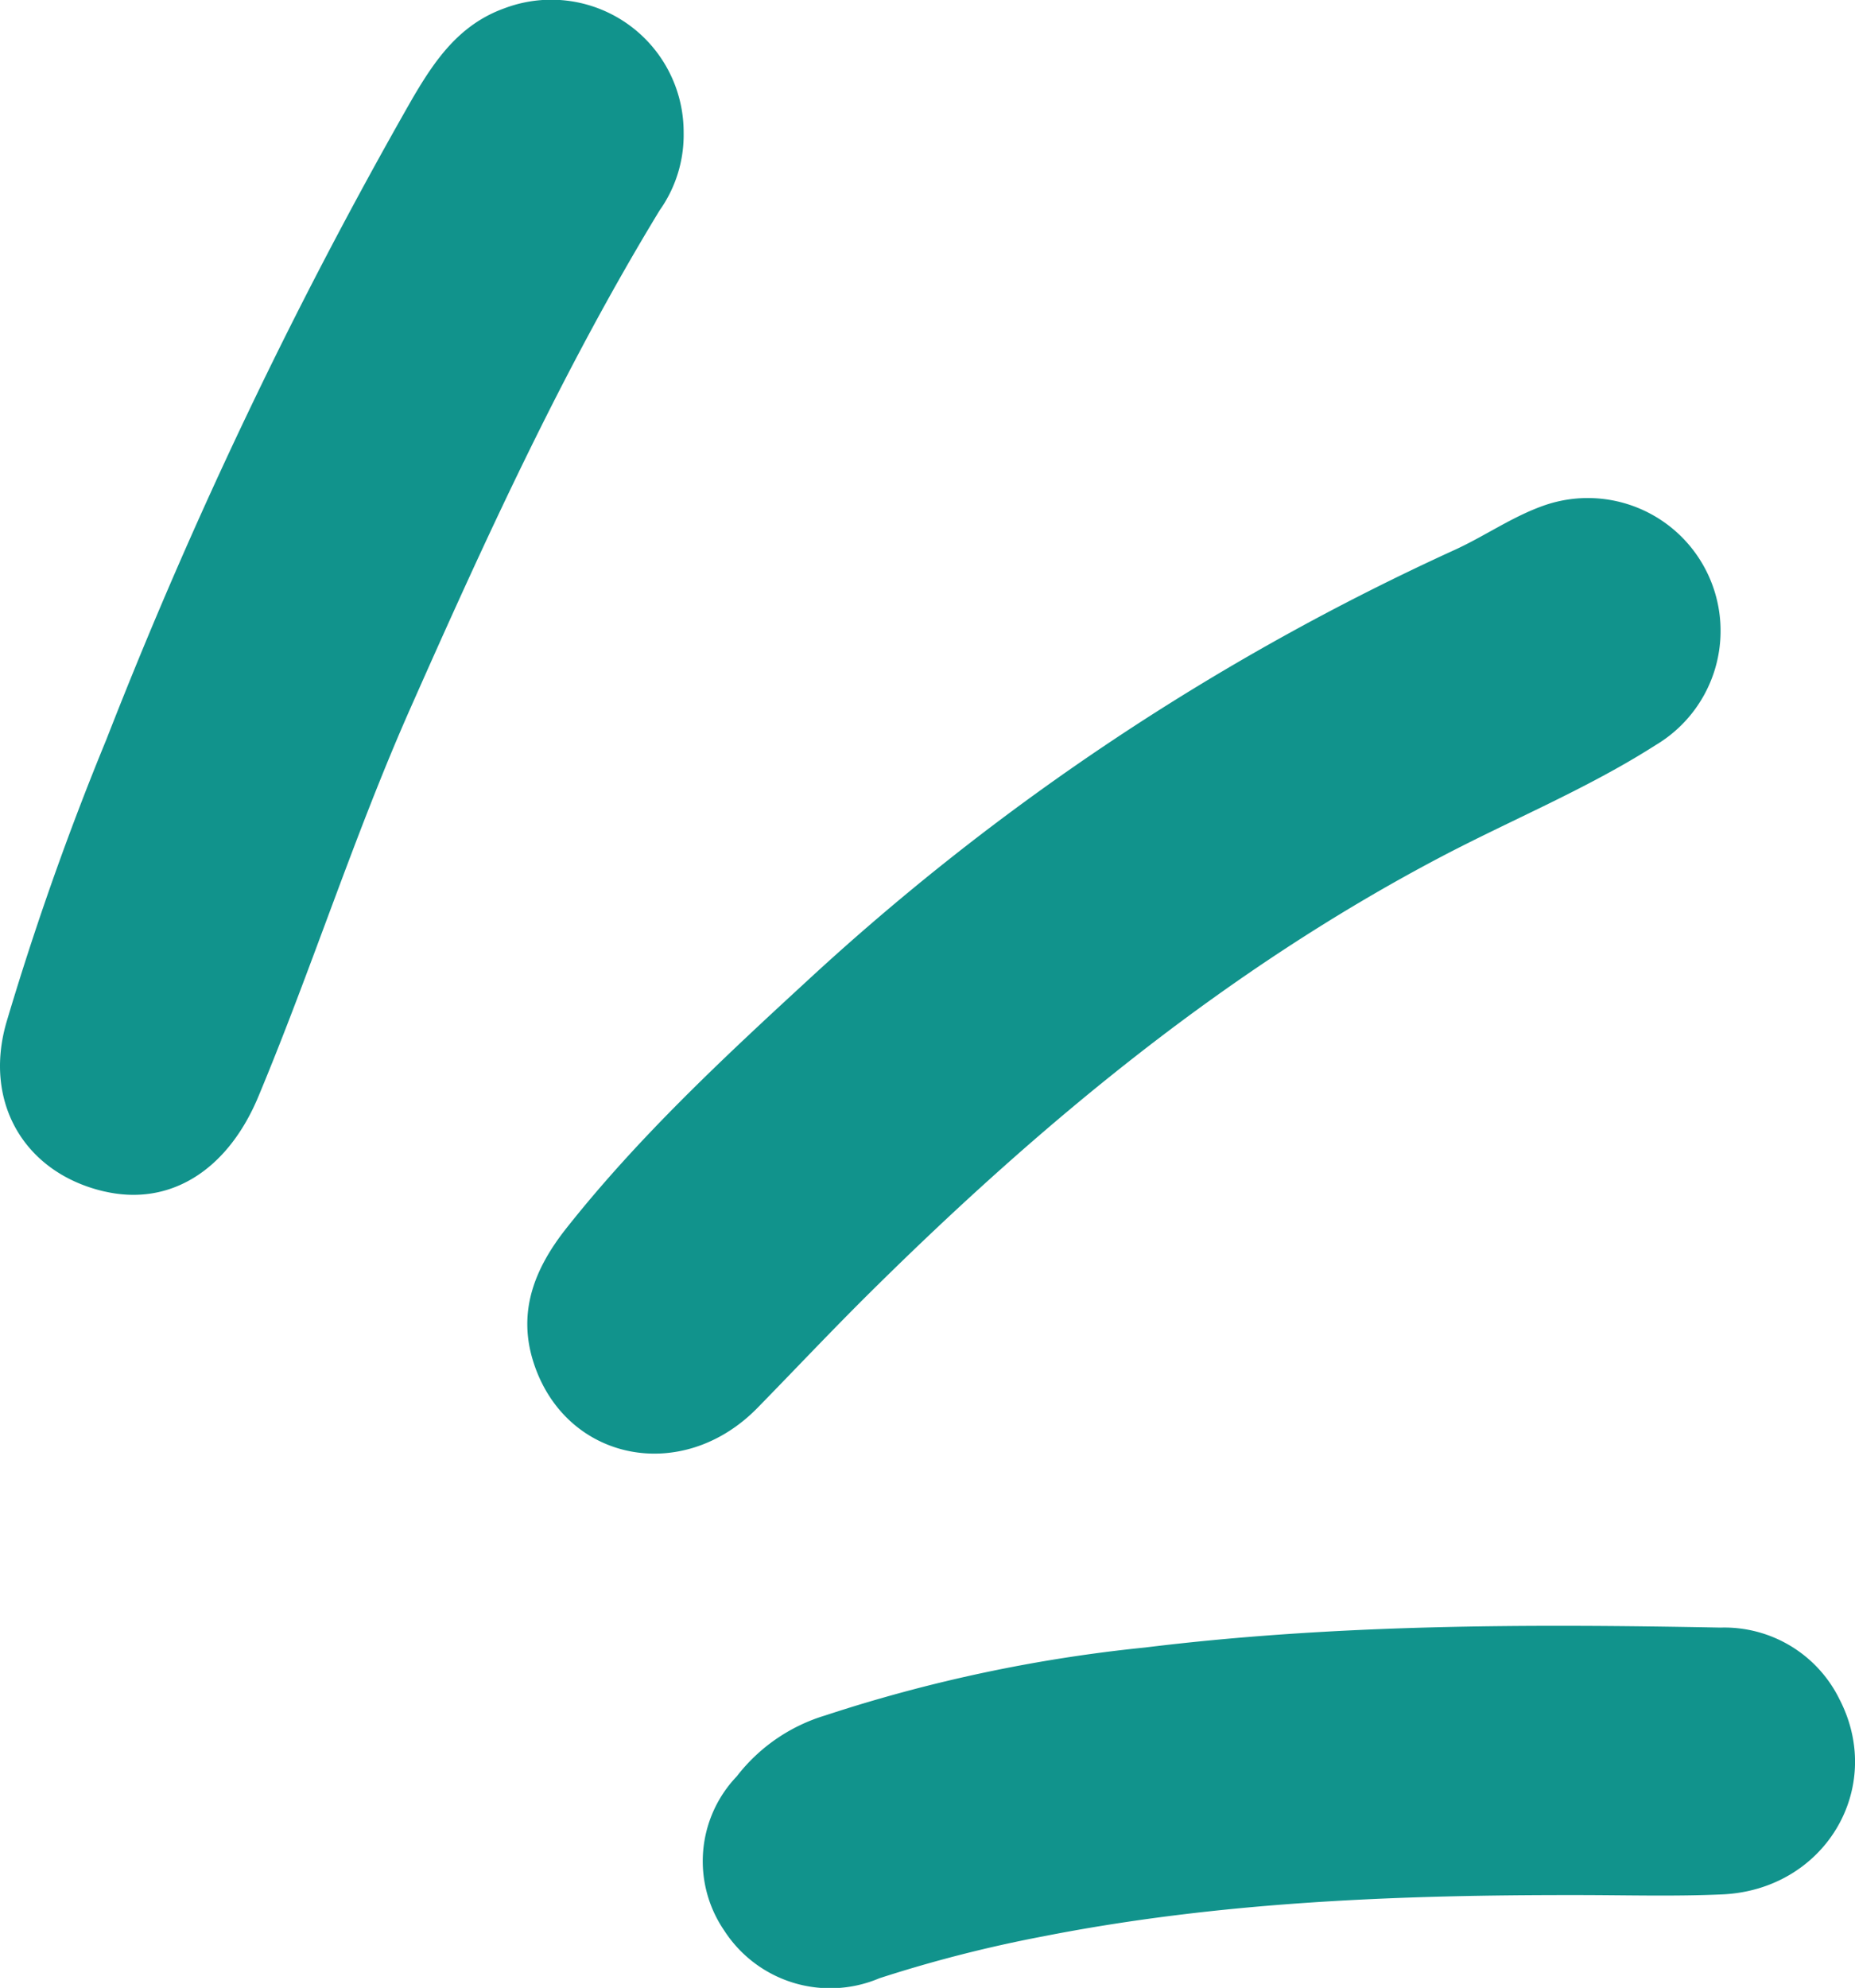 <svg xmlns="http://www.w3.org/2000/svg" xmlns:xlink="http://www.w3.org/1999/xlink" width="125.31" height="134.227" viewBox="0 0 125.31 134.227"><defs><clipPath id="clip-path"><rect id="Rectangle_725" data-name="Rectangle 725" width="125.31" height="134.227" fill="#11938c"></rect></clipPath></defs><g id="Groupe_553" data-name="Groupe 553" transform="translate(-1332.671 -2860.094)"><g id="Groupe_524" data-name="Groupe 524" transform="translate(1332.671 2860.094)"><g id="Groupe_523" data-name="Groupe 523" clip-path="url(#clip-path)"><path id="Trac&#xE9;_2697" data-name="Trac&#xE9; 2697" d="M51.181,95.109c-2.132,2.695-3.338,5.627-2.215,9.09,2.161,6.659,10.042,8.236,15.122,3.043,2.563-2.62,5.076-5.29,7.682-7.867,11.537-11.413,23.952-21.68,38.394-29.286,4.854-2.558,9.959-4.634,14.6-7.6a8.97,8.97,0,0,0-7.564-16.17c-2.142.756-3.99,2.07-6.031,3A165.91,165.91,0,0,0,67.336,78.508C61.646,83.742,56,89.021,51.181,95.109" transform="translate(-12.917 -12.182)" fill="#11938c"></path><path id="Trac&#xE9;_2698" data-name="Trac&#xE9; 2698" d="M7.079,80.453c4.4,1.006,8.29-1.415,10.376-6.415C21.073,65.368,23.922,56.4,27.733,47.8c5.082-11.468,10.292-22.859,16.829-33.6a8.8,8.8,0,0,0,1.62-5.254A8.942,8.942,0,0,0,34.07.562c-3.077,1.105-4.725,3.55-6.237,6.137A326.754,326.754,0,0,0,7.185,49.935a199.82,199.82,0,0,0-6.752,19.1c-1.579,5.473,1.286,10.2,6.647,11.421" transform="translate(0 0)" fill="#11938c"></path><path id="Trac&#xE9;_2699" data-name="Trac&#xE9; 2699" d="M141.522,154.632a8.66,8.66,0,0,0-8.078-4.927c-12.982-.249-25.967-.24-38.879,1.345a102.074,102.074,0,0,0-21.612,4.59,11.865,11.865,0,0,0-5.963,4.108,8.288,8.288,0,0,0-.845,10.418,8.517,8.517,0,0,0,10.475,3.217,90.517,90.517,0,0,1,11-2.817c11.94-2.356,24.027-2.815,36.152-2.8,3.263,0,6.531.1,9.788-.046,6.887-.308,10.982-7.1,7.965-13.087" transform="translate(-17.218 -39.808)" fill="#11938c"></path></g></g></g></svg>